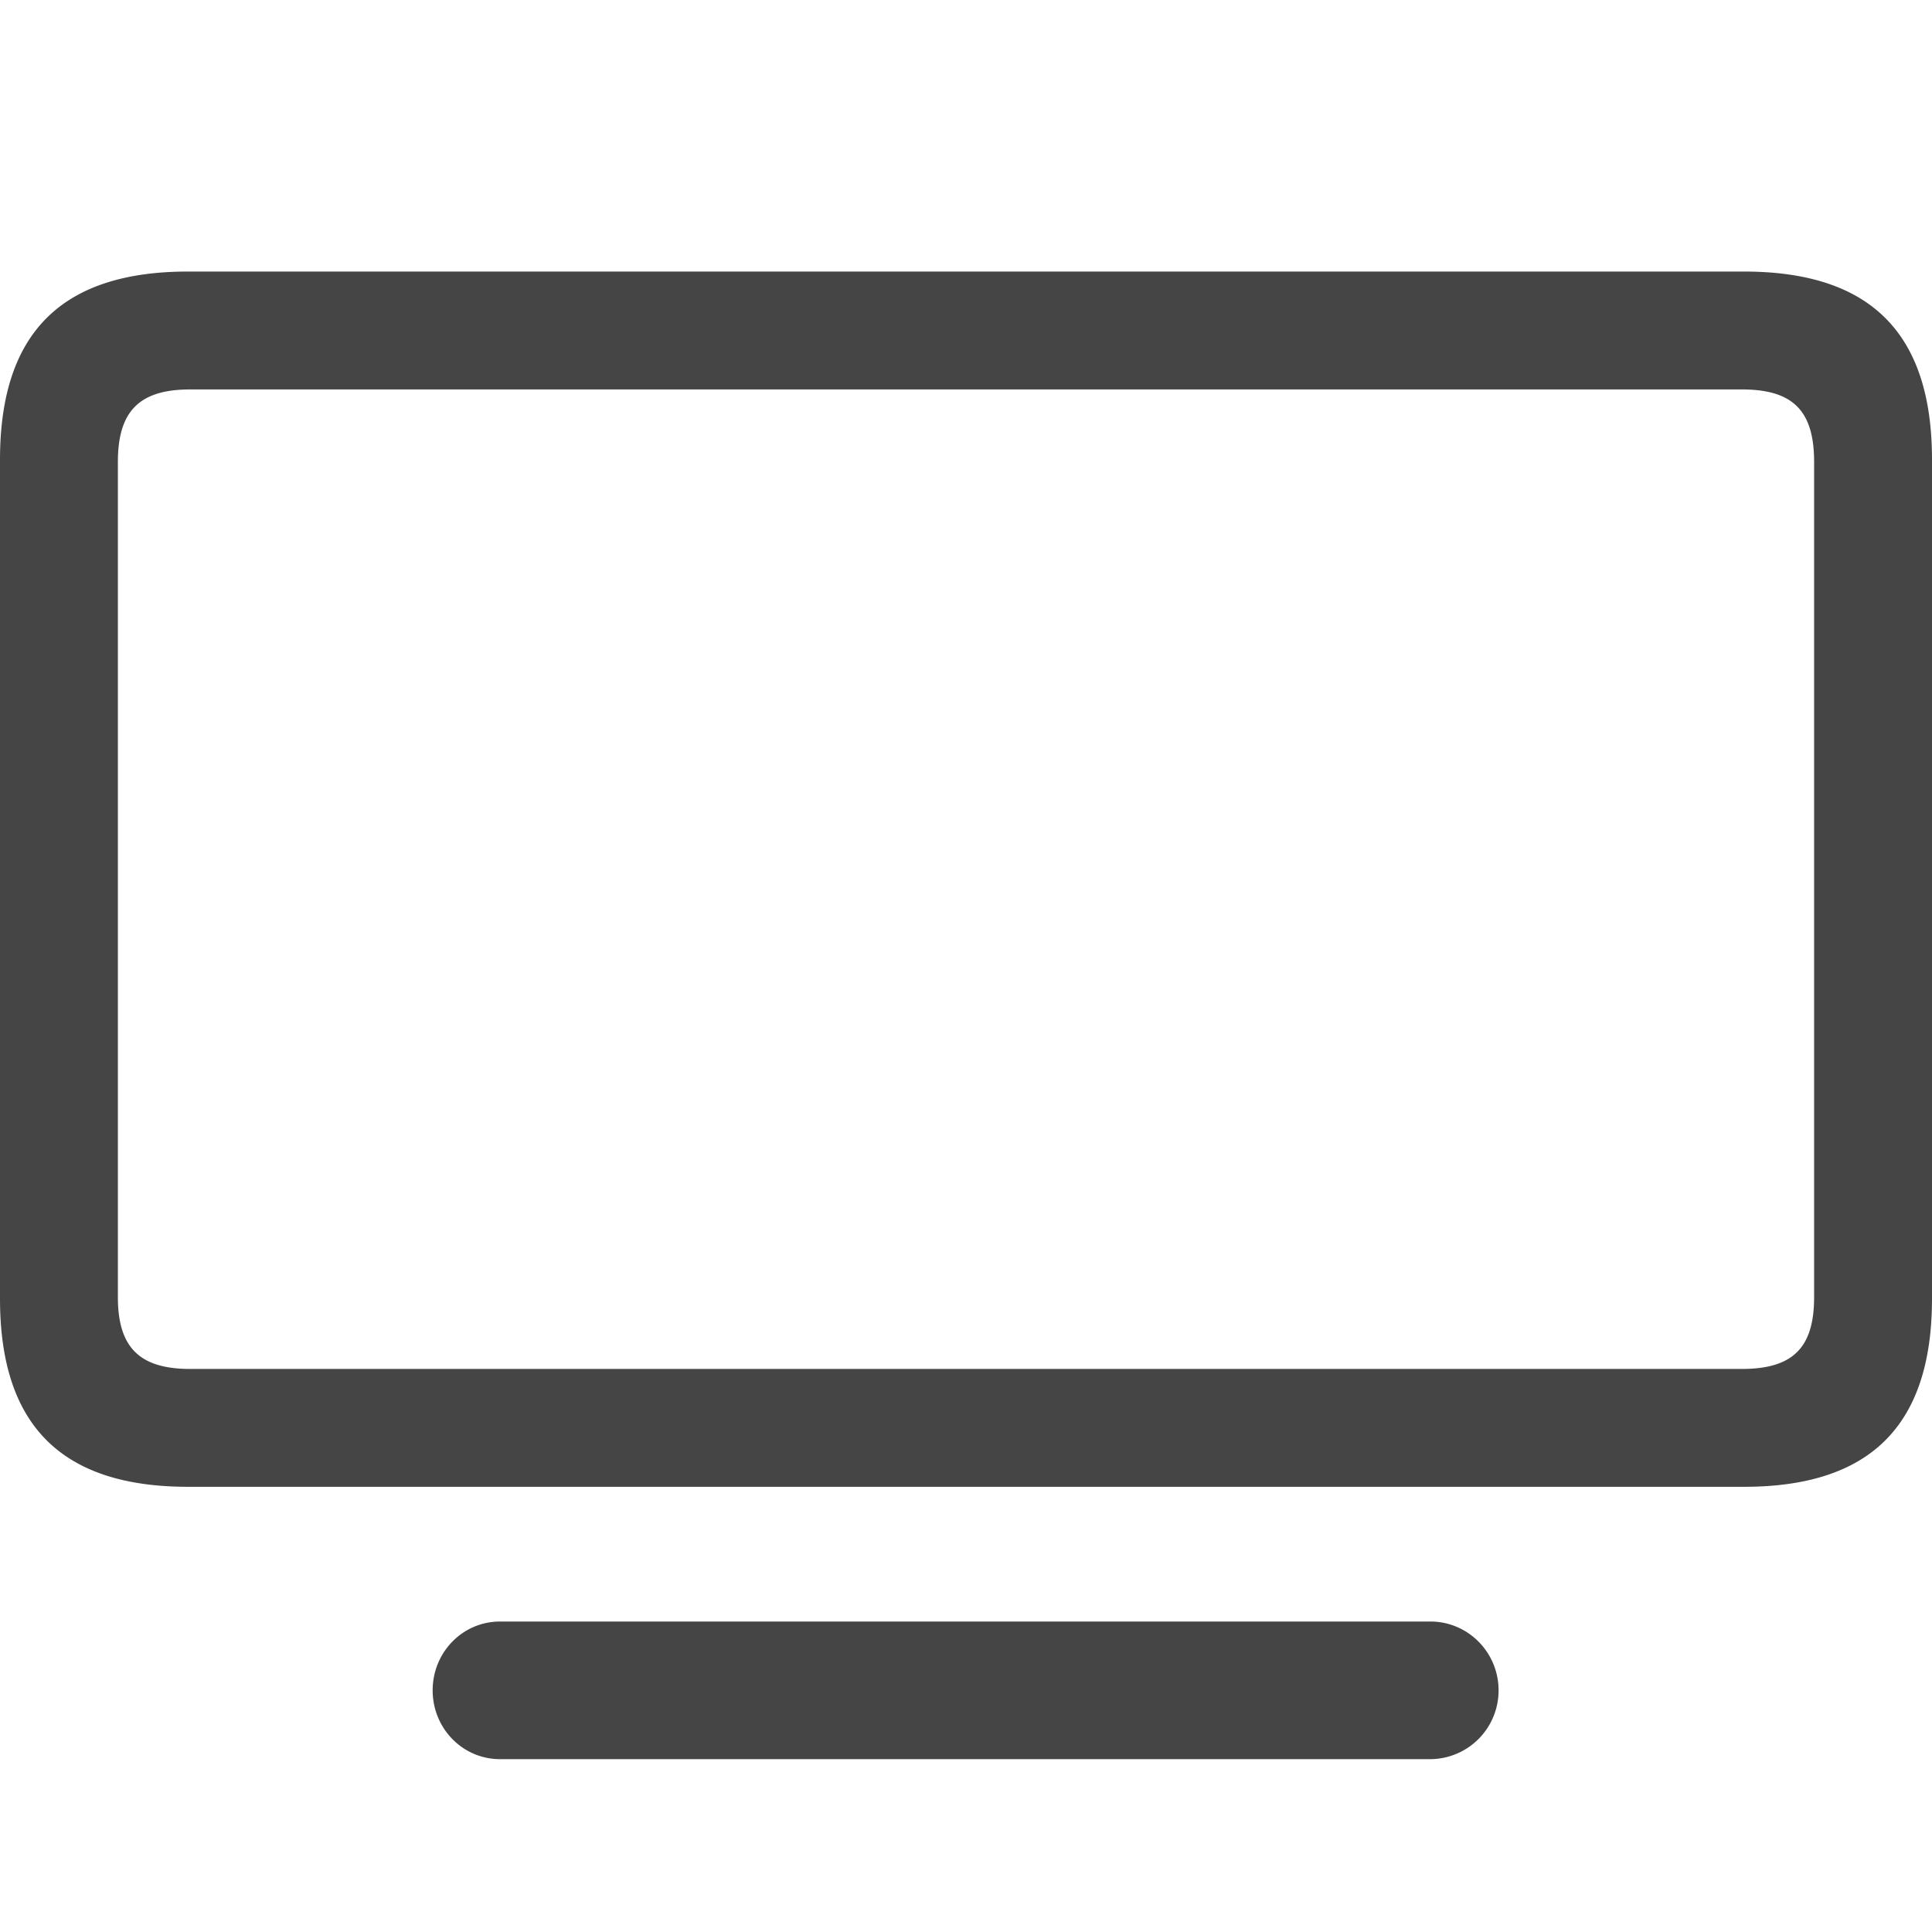 <svg xmlns="http://www.w3.org/2000/svg" width="50px" height="50px" viewBox="0 0 56 56"><path fill="#454545" d="M5.454 43.096h45.092c3.629 0 5.454-1.74 5.454-5.453V13.324c0-3.713-1.825-5.453-5.454-5.453H5.454C1.824 7.87 0 9.61 0 13.324v24.319c0 3.713 1.825 5.453 5.454 5.453m.063-3.416c-1.443 0-2.1-.594-2.1-2.08V13.388c0-1.507.657-2.1 2.1-2.1h44.966c1.464 0 2.1.593 2.1 2.1V37.6c0 1.486-.636 2.08-2.1 2.08Zm37.92 9.315c0-1.103-.89-1.994-1.973-1.994h-26.97c-1.083 0-1.953.89-1.953 1.994s.87 1.995 1.952 1.995h26.97a1.99 1.99 0 0 0 1.974-1.995"/></svg>